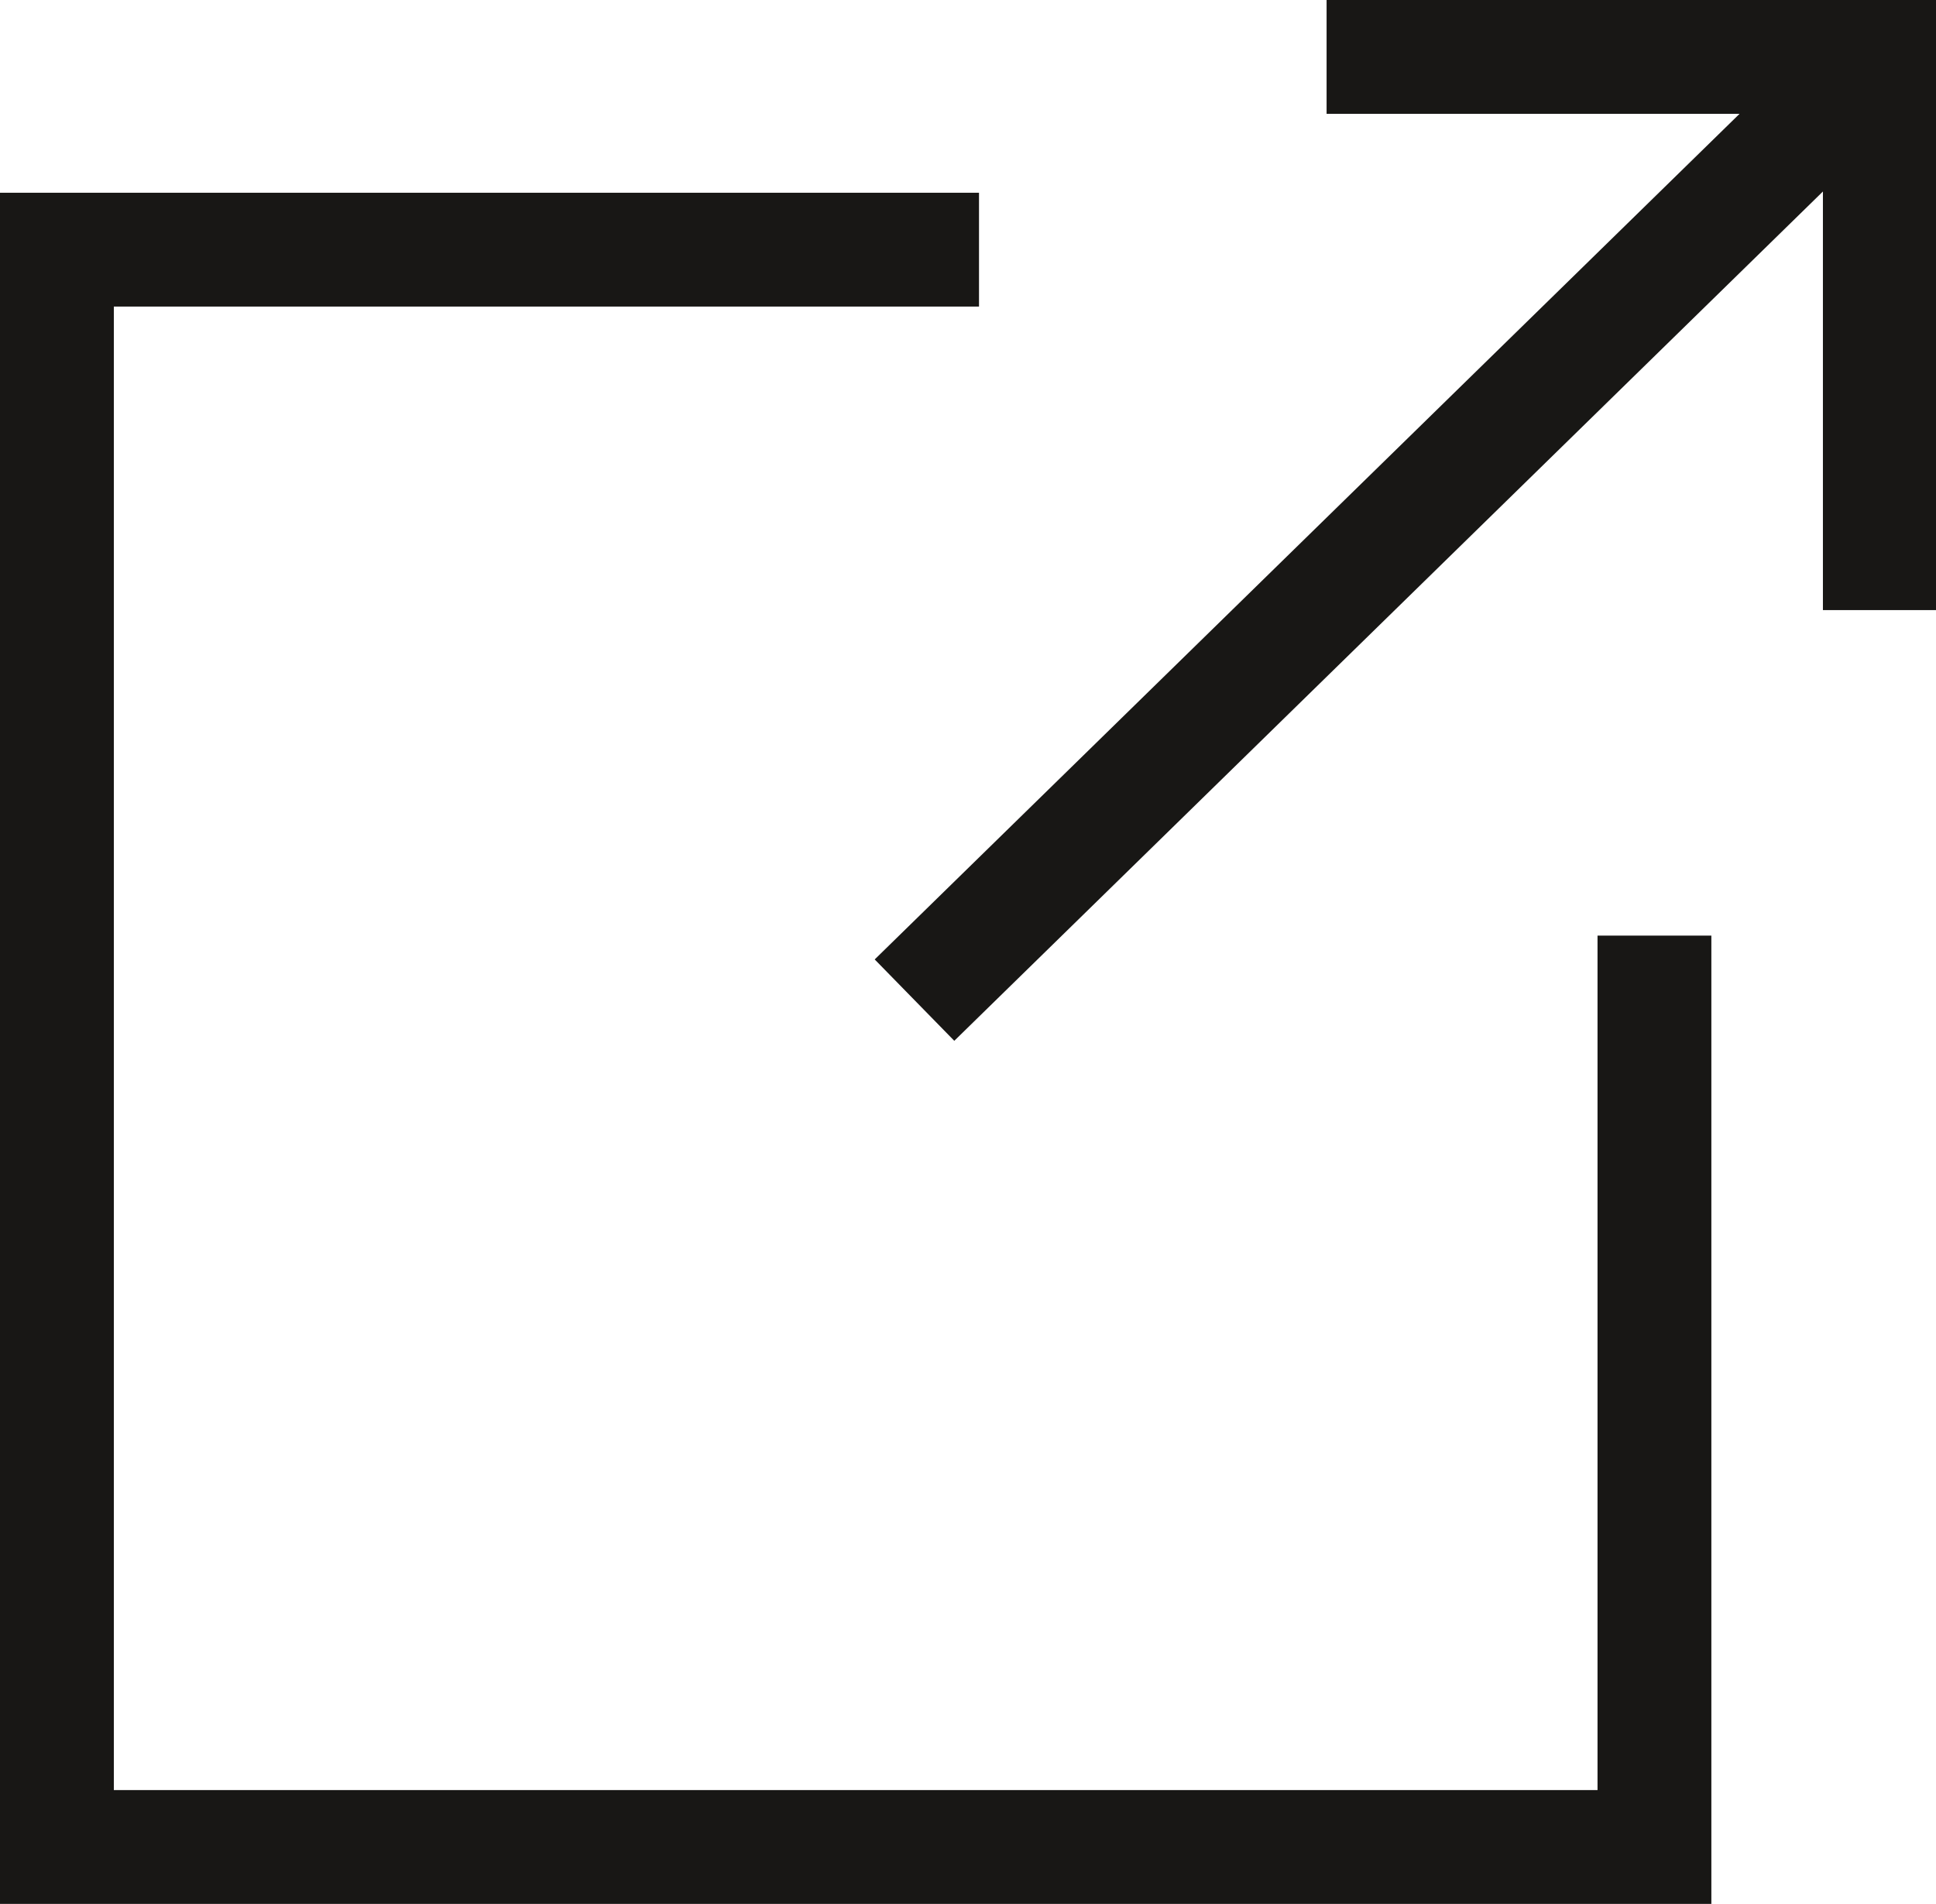 <?xml version="1.0" encoding="UTF-8"?>
<svg id="Ebene_1" data-name="Ebene 1" xmlns="http://www.w3.org/2000/svg" xmlns:xlink="http://www.w3.org/1999/xlink" viewBox="0 0 25.51 25.09">
  <defs>
    <style>
      .cls-1 {
        clip-path: url(#clippath);
      }

      .cls-2 {
        stroke-width: 0px;
      }

      .cls-2, .cls-3 {
        fill: none;
      }

      .cls-3 {
        stroke: #181715;
        stroke-width: 1.5px;
      }
    </style>
    <clipPath id="clippath">
      <rect class="cls-2" y="0" width="25.51" height="25.09"/>
    </clipPath>
  </defs>
  <g class="cls-1">
    <path class="cls-3" d="M12.9,3.29H.75v21.05h21.05v-12.01M12.05,13.18L24.71.8M17.48.75h7.29v7.29"/>
  </g>
</svg>